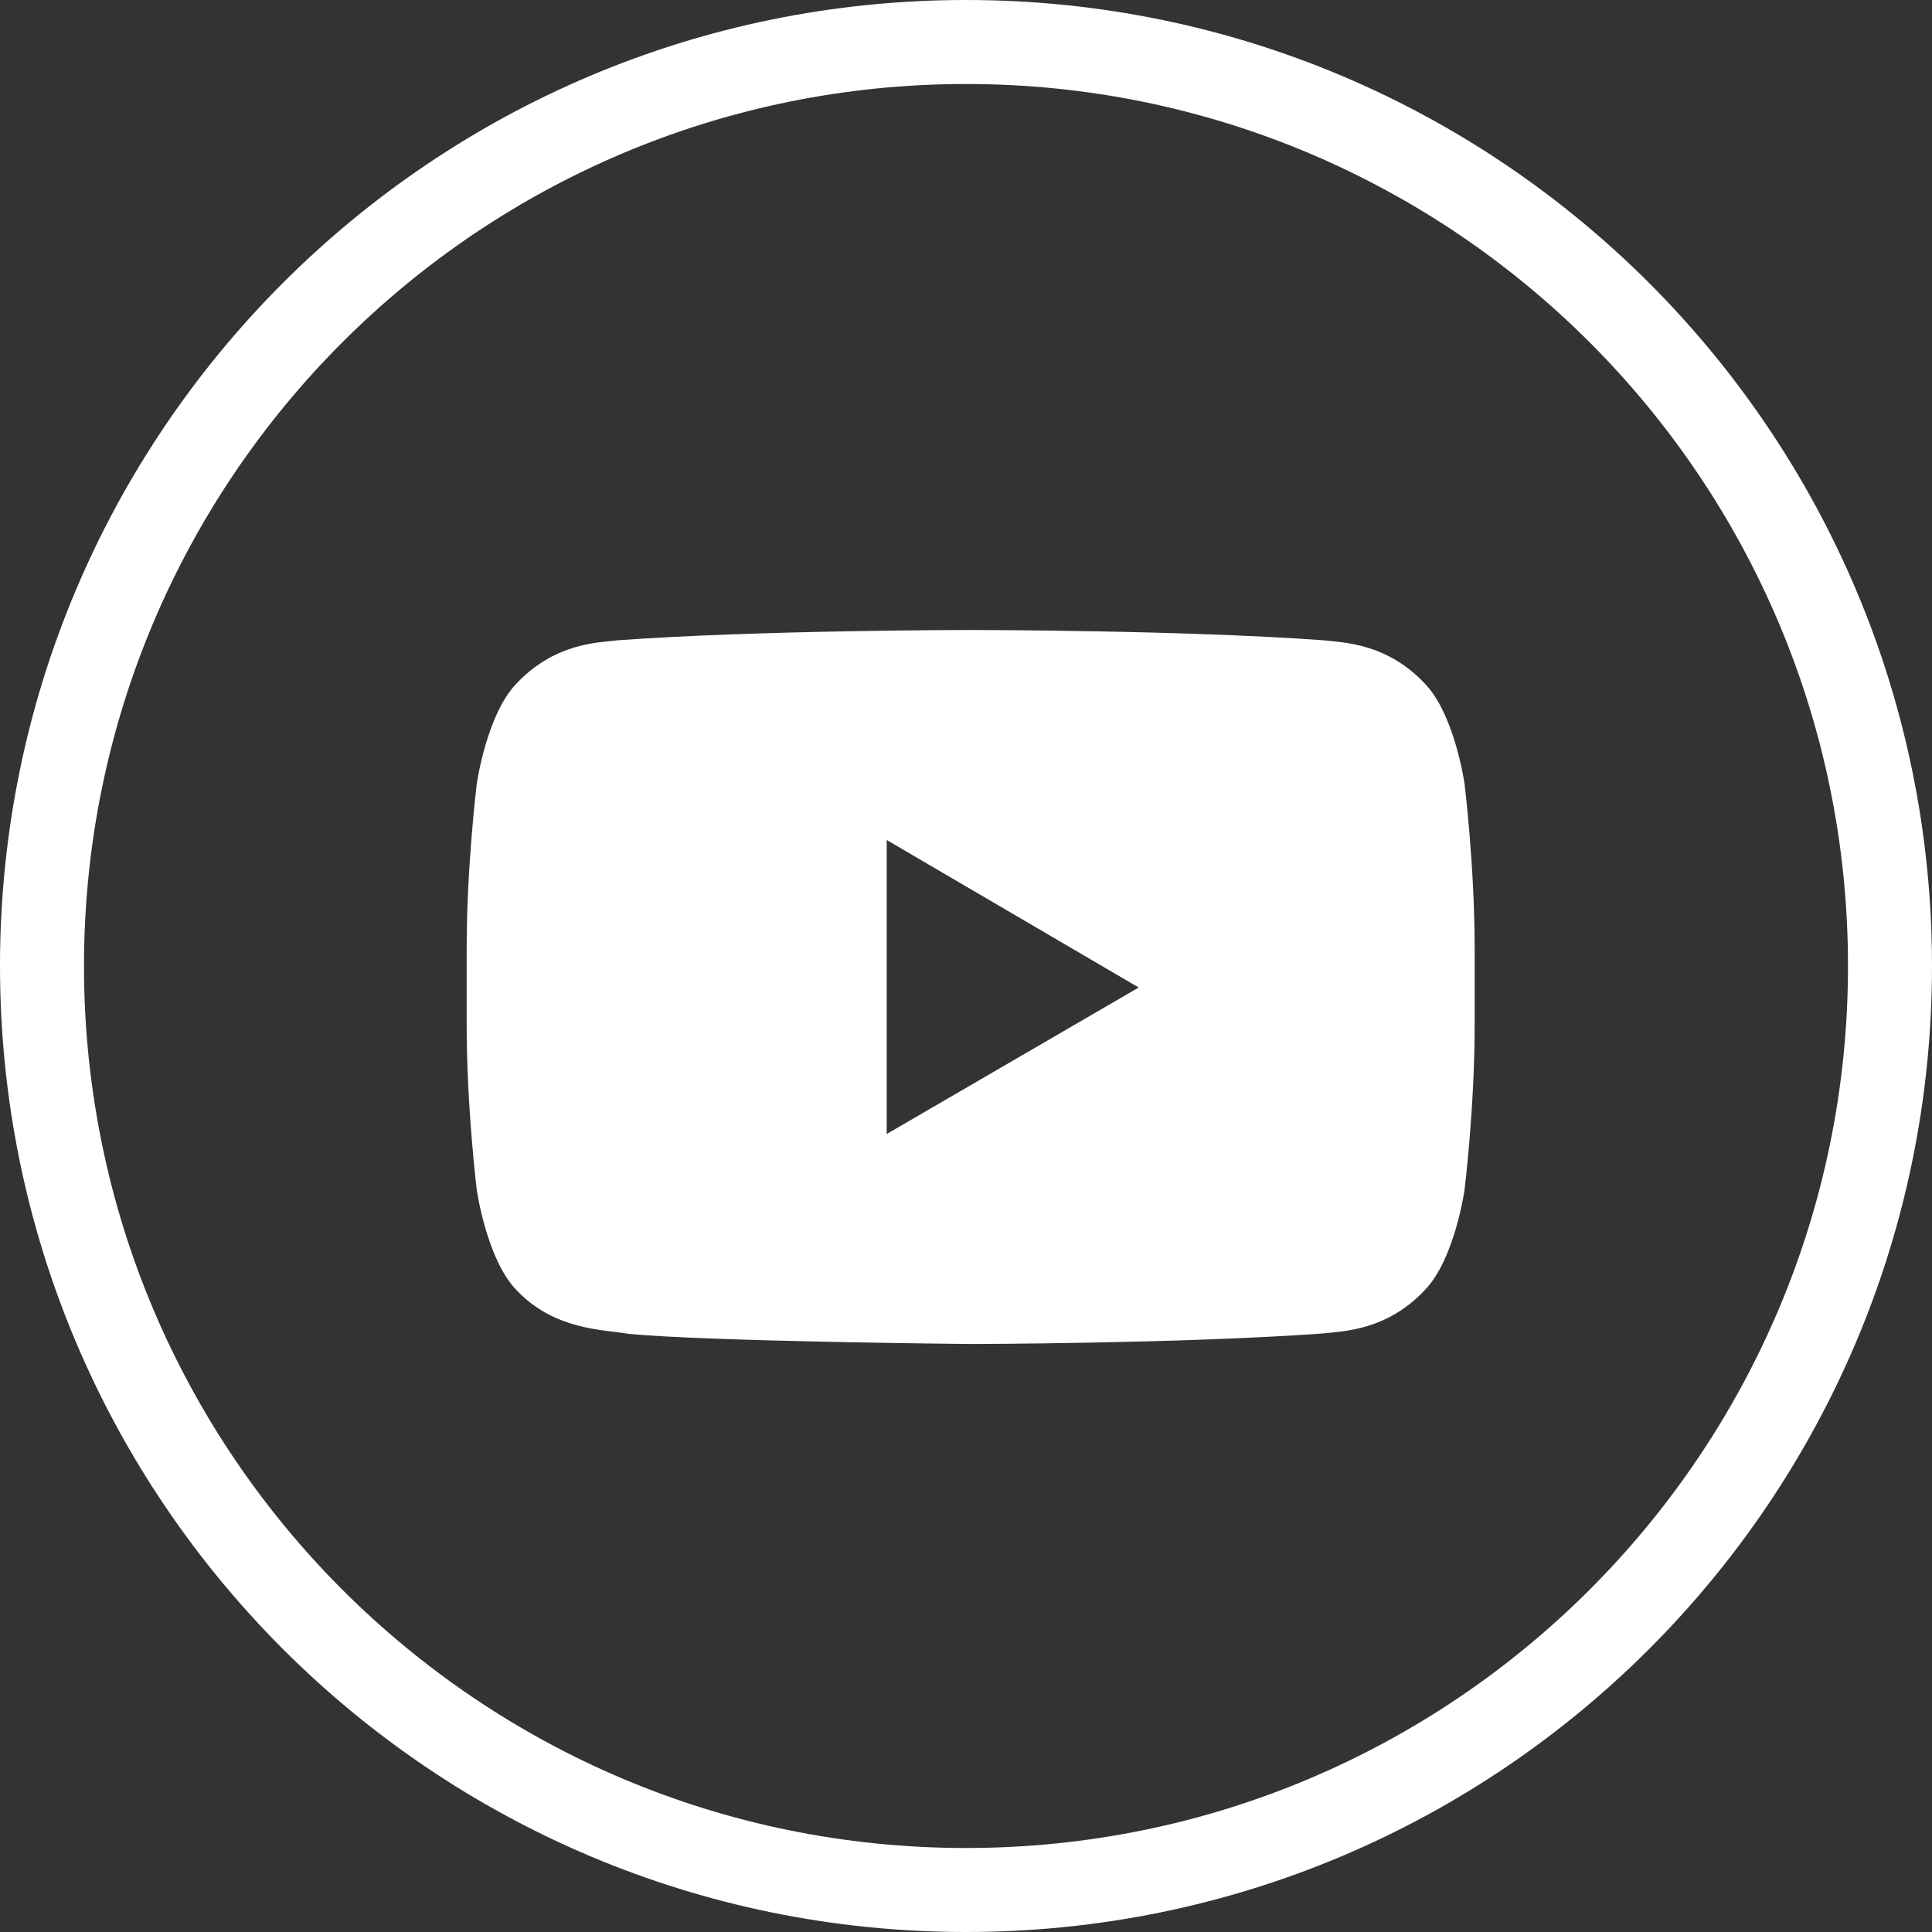 <svg viewBox="0 0 46 46" xmlns="http://www.w3.org/2000/svg" xmlns:xlink="http://www.w3.org/1999/xlink"><rect x="0" y="0" width="46" height="46" fill="#333333" stroke="none"/><defs><path d="M633.112 272v-7l6 3.512-6 3.488zM635 291c-12.703 0-23-10.297-23-23s10.297-23 23-23 23 10.297 23 23-10.297 23-23 23zm0-2c11.598 0 21-9.402 21-21s-9.402-21-21-21-21 9.402-21 21 9.402 21 21 21zm11.871-25.333s-.235-1.665-.954-2.399c-.913-.963-1.936-.967-2.404-1.023-3.359-.245-8.397-.245-8.397-.245h-.01s-5.038 0-8.396.245c-.47.056-1.492.06-2.406 1.023-.719.734-.953 2.4-.953 2.4s-.24 1.955-.24 3.91v1.835c0 1.956.24 3.912.24 3.912s.234 1.665.953 2.399c.914.963 2.113.932 2.647 1.033 1.92.186 8.16.243 8.16.243s5.043-.008 8.402-.252c.468-.057 1.491-.061 2.404-1.024.72-.734.954-2.4.954-2.4s.24-1.955.24-3.911v-1.834c0-1.956-.24-3.912-.24-3.912z" id="a"/></defs><use fill="#FFF" xlink:href="#a" fill-rule="evenodd" transform="translate(-612 -245)"/></svg>